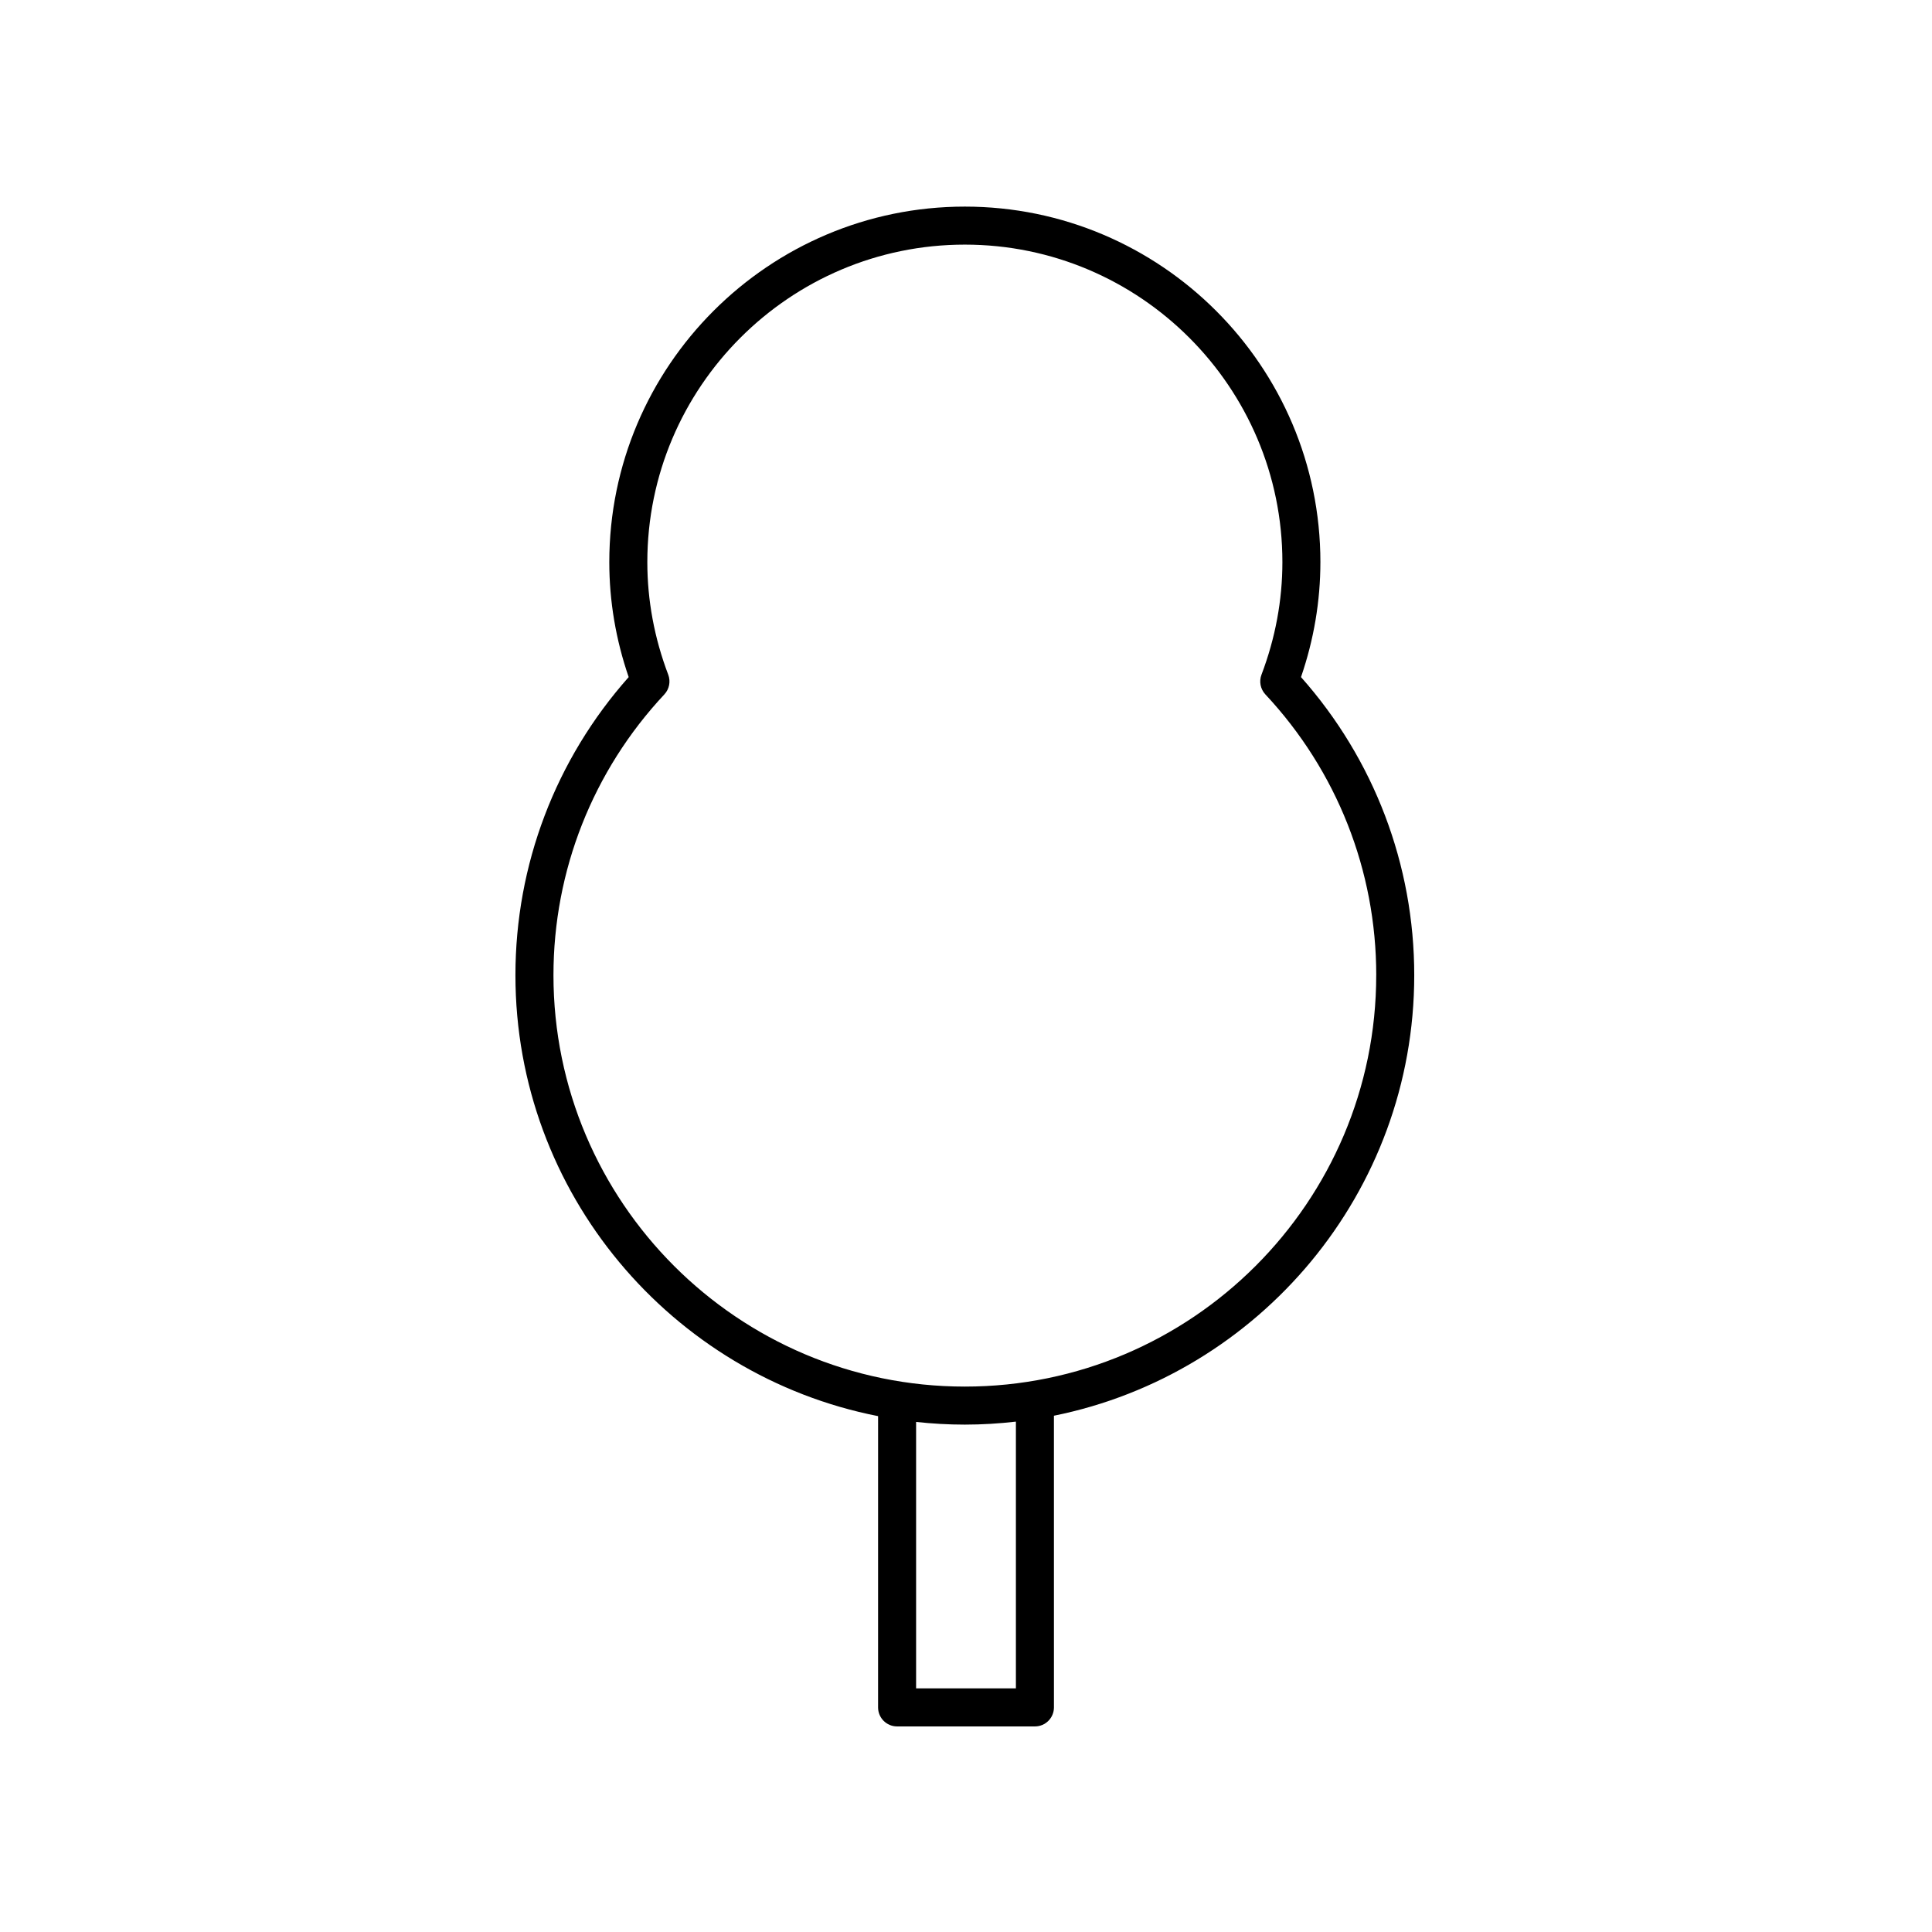 <?xml version="1.0" encoding="UTF-8"?>
<!-- The Best Svg Icon site in the world: iconSvg.co, Visit us! https://iconsvg.co -->
<svg fill="#000000" width="800px" height="800px" version="1.1" viewBox="144 144 512 512" xmlns="http://www.w3.org/2000/svg">
 <path d="m493.92 292.98c0-51.957-42.273-94.227-94.227-94.227-51.957 0-94.223 42.27-94.223 94.227 0 10.309 1.727 20.539 5.137 30.457-19.379 21.824-30.012 49.758-30.012 79.004 0 57.809 41.402 106.11 96.109 116.85l-0.004 77.191c0 2.781 2.254 5.039 5.039 5.039h36.527c2.785 0 5.039-2.254 5.039-5.039l-0.004-77.301c54.398-10.984 95.488-59.148 95.488-116.74 0-29.246-10.633-57.18-30.008-79.004 3.41-9.922 5.137-20.152 5.137-30.461zm-80.695 298.46h-26.449v-70.613c4.246 0.457 8.551 0.711 12.914 0.711 4.578 0 9.09-0.285 13.535-0.793zm95.488-189c0 60.113-48.906 109.02-109.02 109.02s-109.02-48.906-109.02-109.02c0-27.719 10.434-54.148 29.387-74.418 1.312-1.406 1.711-3.434 1.027-5.231-3.676-9.684-5.539-19.715-5.539-29.816 0-46.402 37.746-84.148 84.148-84.148s84.152 37.75 84.152 84.148c0 10.102-1.863 20.129-5.539 29.816-0.684 1.797-0.285 3.824 1.027 5.231 18.949 20.27 29.383 46.695 29.383 74.418z"/>
</svg>